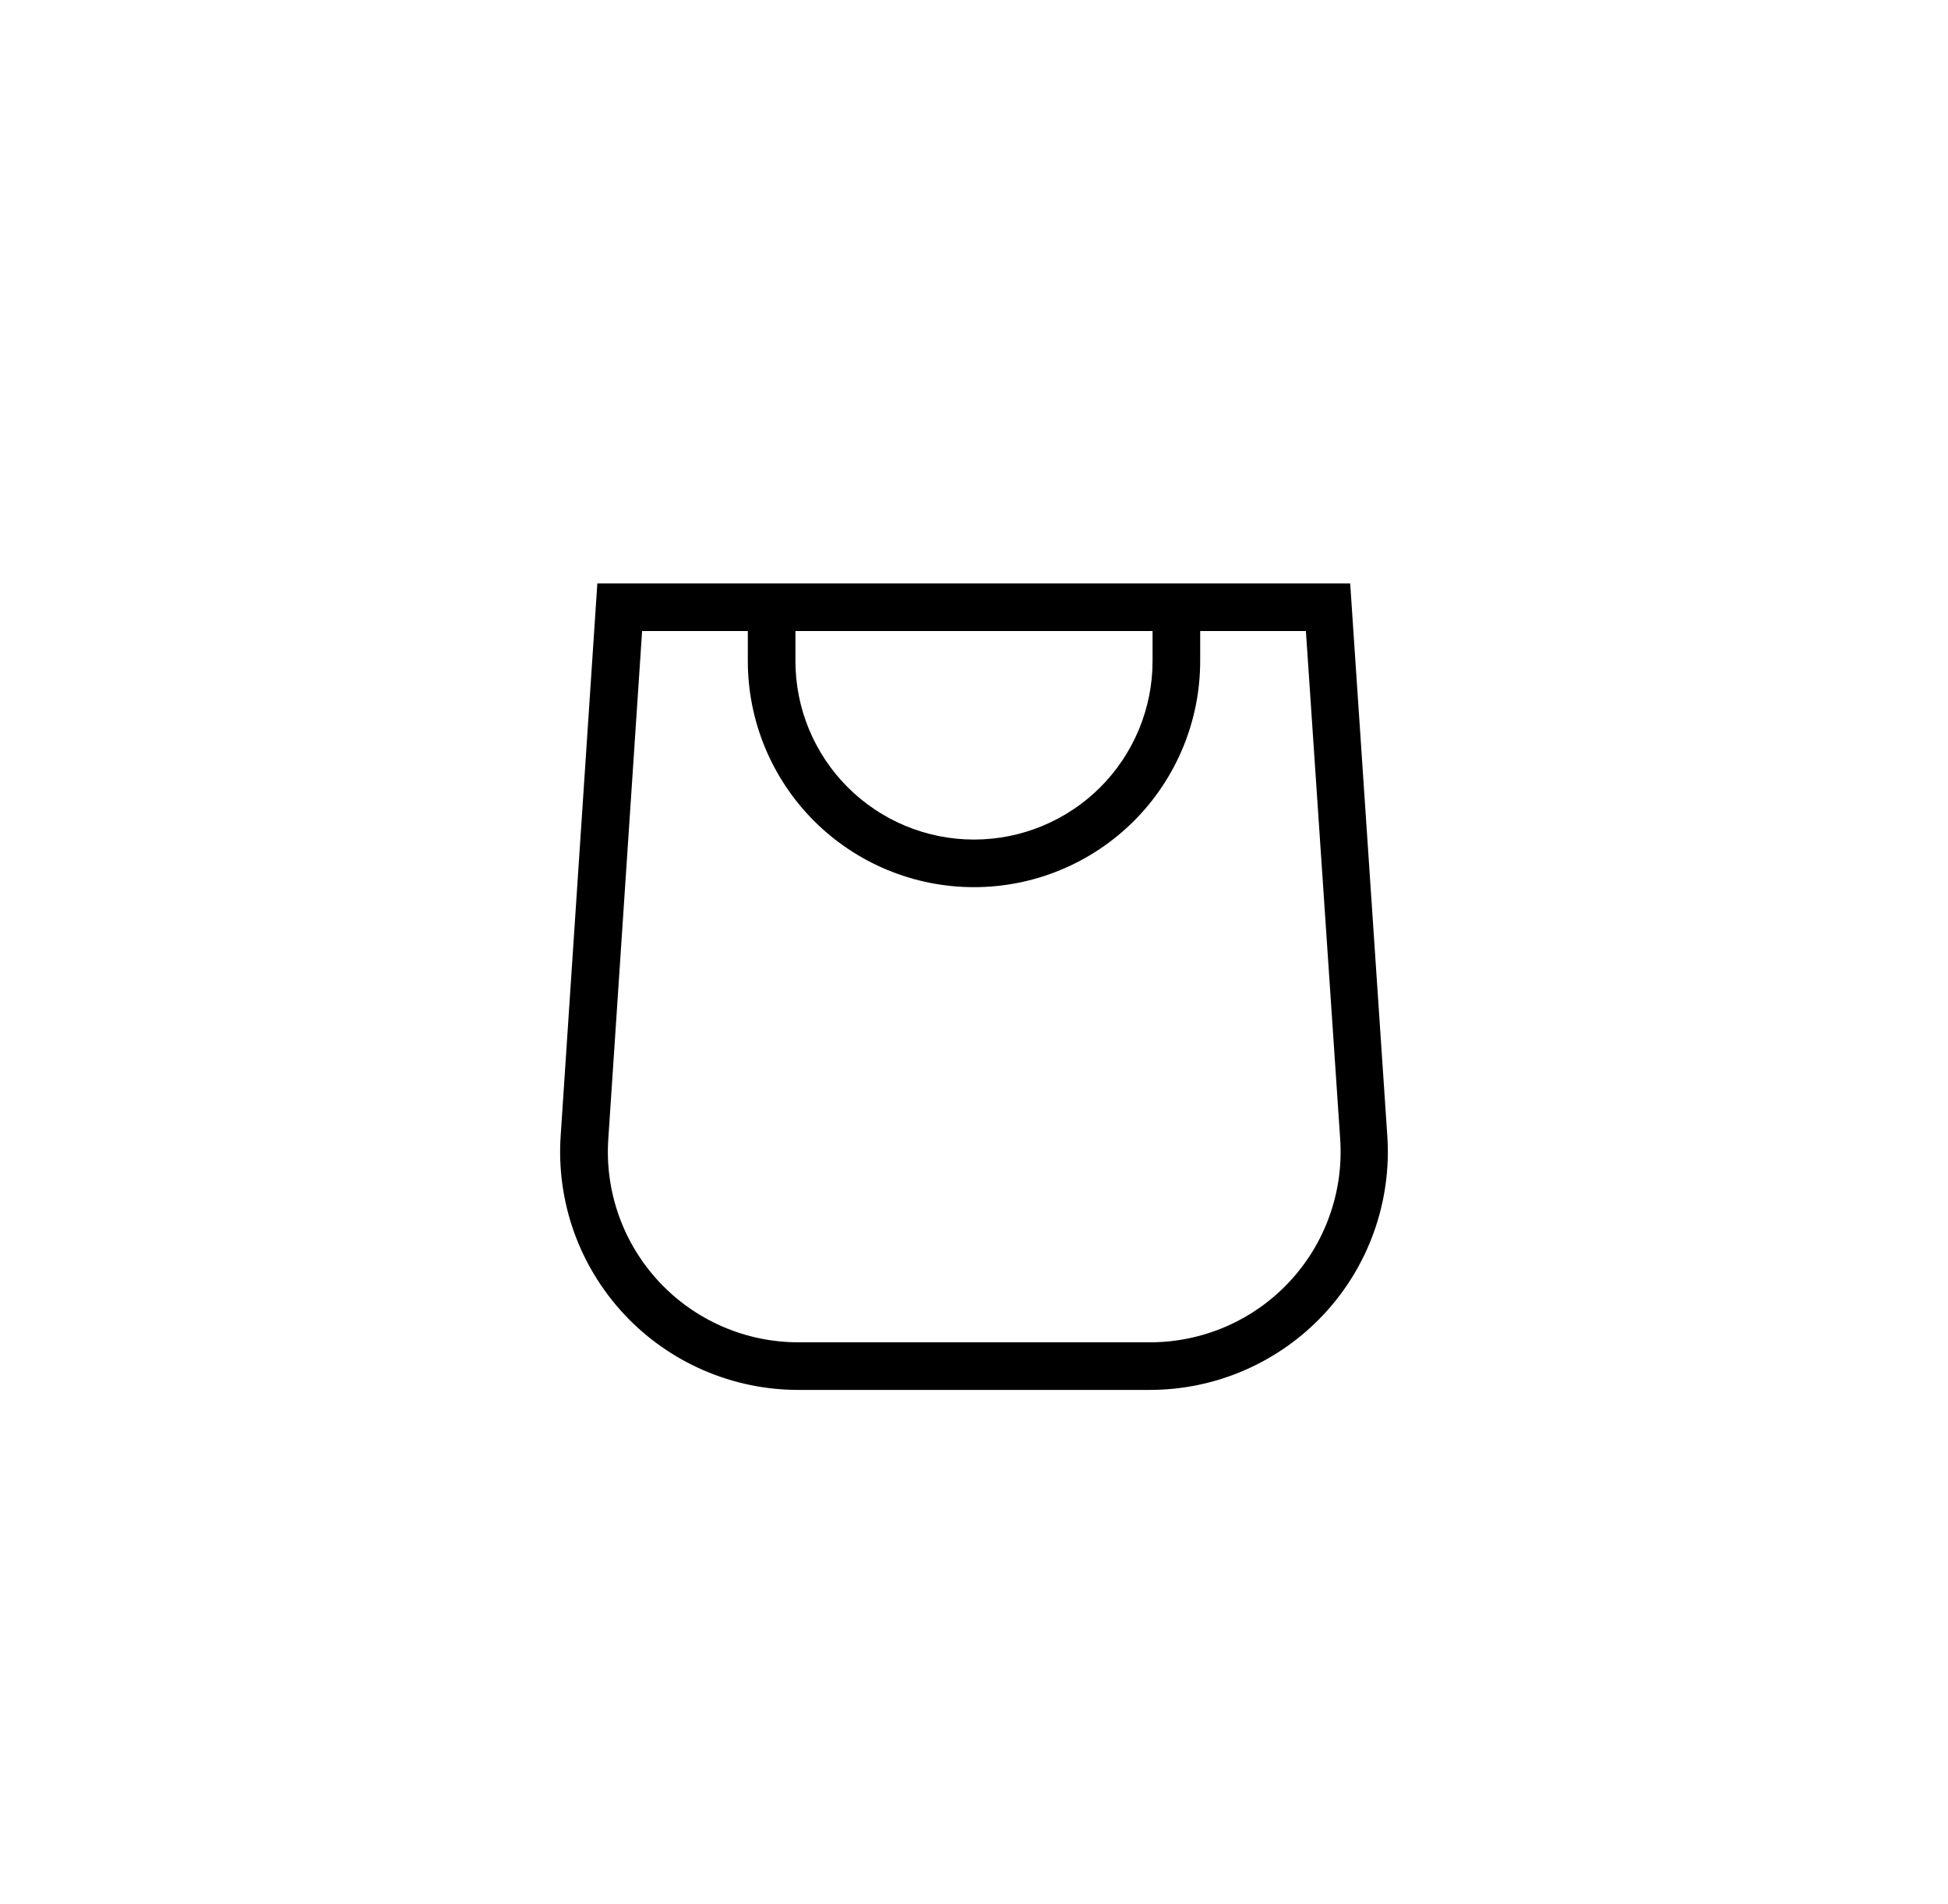 <svg width="45" height="44" viewBox="0 0 45 44" fill="none" xmlns="http://www.w3.org/2000/svg">
<path fill-rule="evenodd" clip-rule="evenodd" d="M17.275 13.48H13.799L12.952 26.24C12.901 26.992 13.005 27.747 13.257 28.457C13.51 29.168 13.906 29.818 14.421 30.369C14.935 30.92 15.558 31.359 16.25 31.659C16.941 31.959 17.687 32.114 18.441 32.114H26.559C27.312 32.114 28.057 31.96 28.748 31.66C29.438 31.361 30.06 30.923 30.575 30.373C31.09 29.823 31.486 29.174 31.739 28.465C31.992 27.756 32.098 27.002 32.048 26.251L31.19 13.48H17.275ZM17.275 14.58H14.833L14.052 26.317C14.011 26.918 14.095 27.522 14.297 28.09C14.499 28.657 14.816 29.178 15.227 29.618C15.639 30.058 16.136 30.41 16.689 30.65C17.242 30.89 17.838 31.014 18.441 31.014H26.559C27.163 31.015 27.76 30.892 28.314 30.653C28.868 30.414 29.367 30.063 29.78 29.622C30.193 29.181 30.511 28.661 30.713 28.092C30.916 27.523 31 26.919 30.959 26.317L30.167 14.58H27.725V15.273C27.725 15.959 27.59 16.639 27.327 17.273C27.065 17.906 26.68 18.482 26.195 18.968C25.709 19.453 25.133 19.838 24.5 20.1C23.866 20.363 23.186 20.498 22.5 20.498C21.814 20.498 21.134 20.363 20.5 20.1C19.866 19.838 19.291 19.453 18.805 18.968C18.32 18.482 17.935 17.906 17.673 17.273C17.41 16.639 17.275 15.959 17.275 15.273V14.58ZM26.625 14.58H18.375V15.273C18.375 16.367 18.809 17.416 19.583 18.19C20.357 18.963 21.406 19.398 22.5 19.398C23.594 19.398 24.643 18.963 25.417 18.19C26.19 17.416 26.625 16.367 26.625 15.273V14.58Z" fill="black"/>
</svg>

